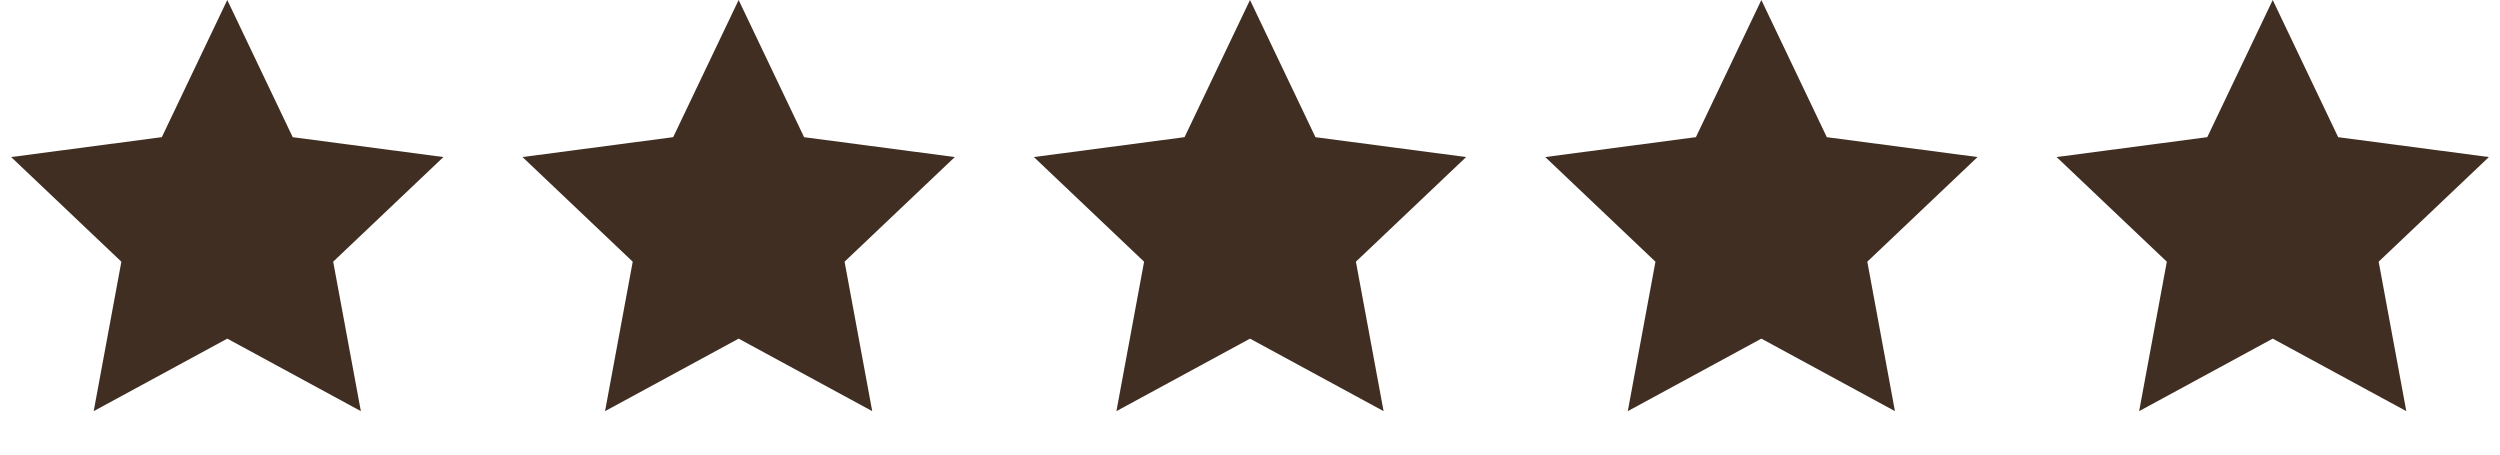 <svg width="88" height="16" fill="none" xmlns="http://www.w3.org/2000/svg"><path d="M8 0l2.304 4.829 5.304.699-3.88 3.683.974 5.261L8 11.92l-4.702 2.552.974-5.26-3.88-3.684 5.304-.7L8 0zm18 0l2.304 4.829 5.305.699-3.88 3.683.973 5.261L26 11.92l-4.702 2.552.974-5.26-3.88-3.684 5.304-.7L26 0zm18 0l2.304 4.829 5.304.699-3.88 3.683.974 5.261L44 11.92l-4.702 2.552.974-5.26-3.88-3.684 5.304-.7L44 0zm18 0l2.304 4.829 5.305.699-3.88 3.683.973 5.261L62 11.92l-4.702 2.552.974-5.26-3.88-3.684 5.304-.7L62 0zm18 0l2.304 4.829 5.305.699-3.88 3.683.973 5.261L80 11.92l-4.702 2.552.974-5.26-3.88-3.684 5.304-.7L80 0z" fill="#402E22"/></svg>